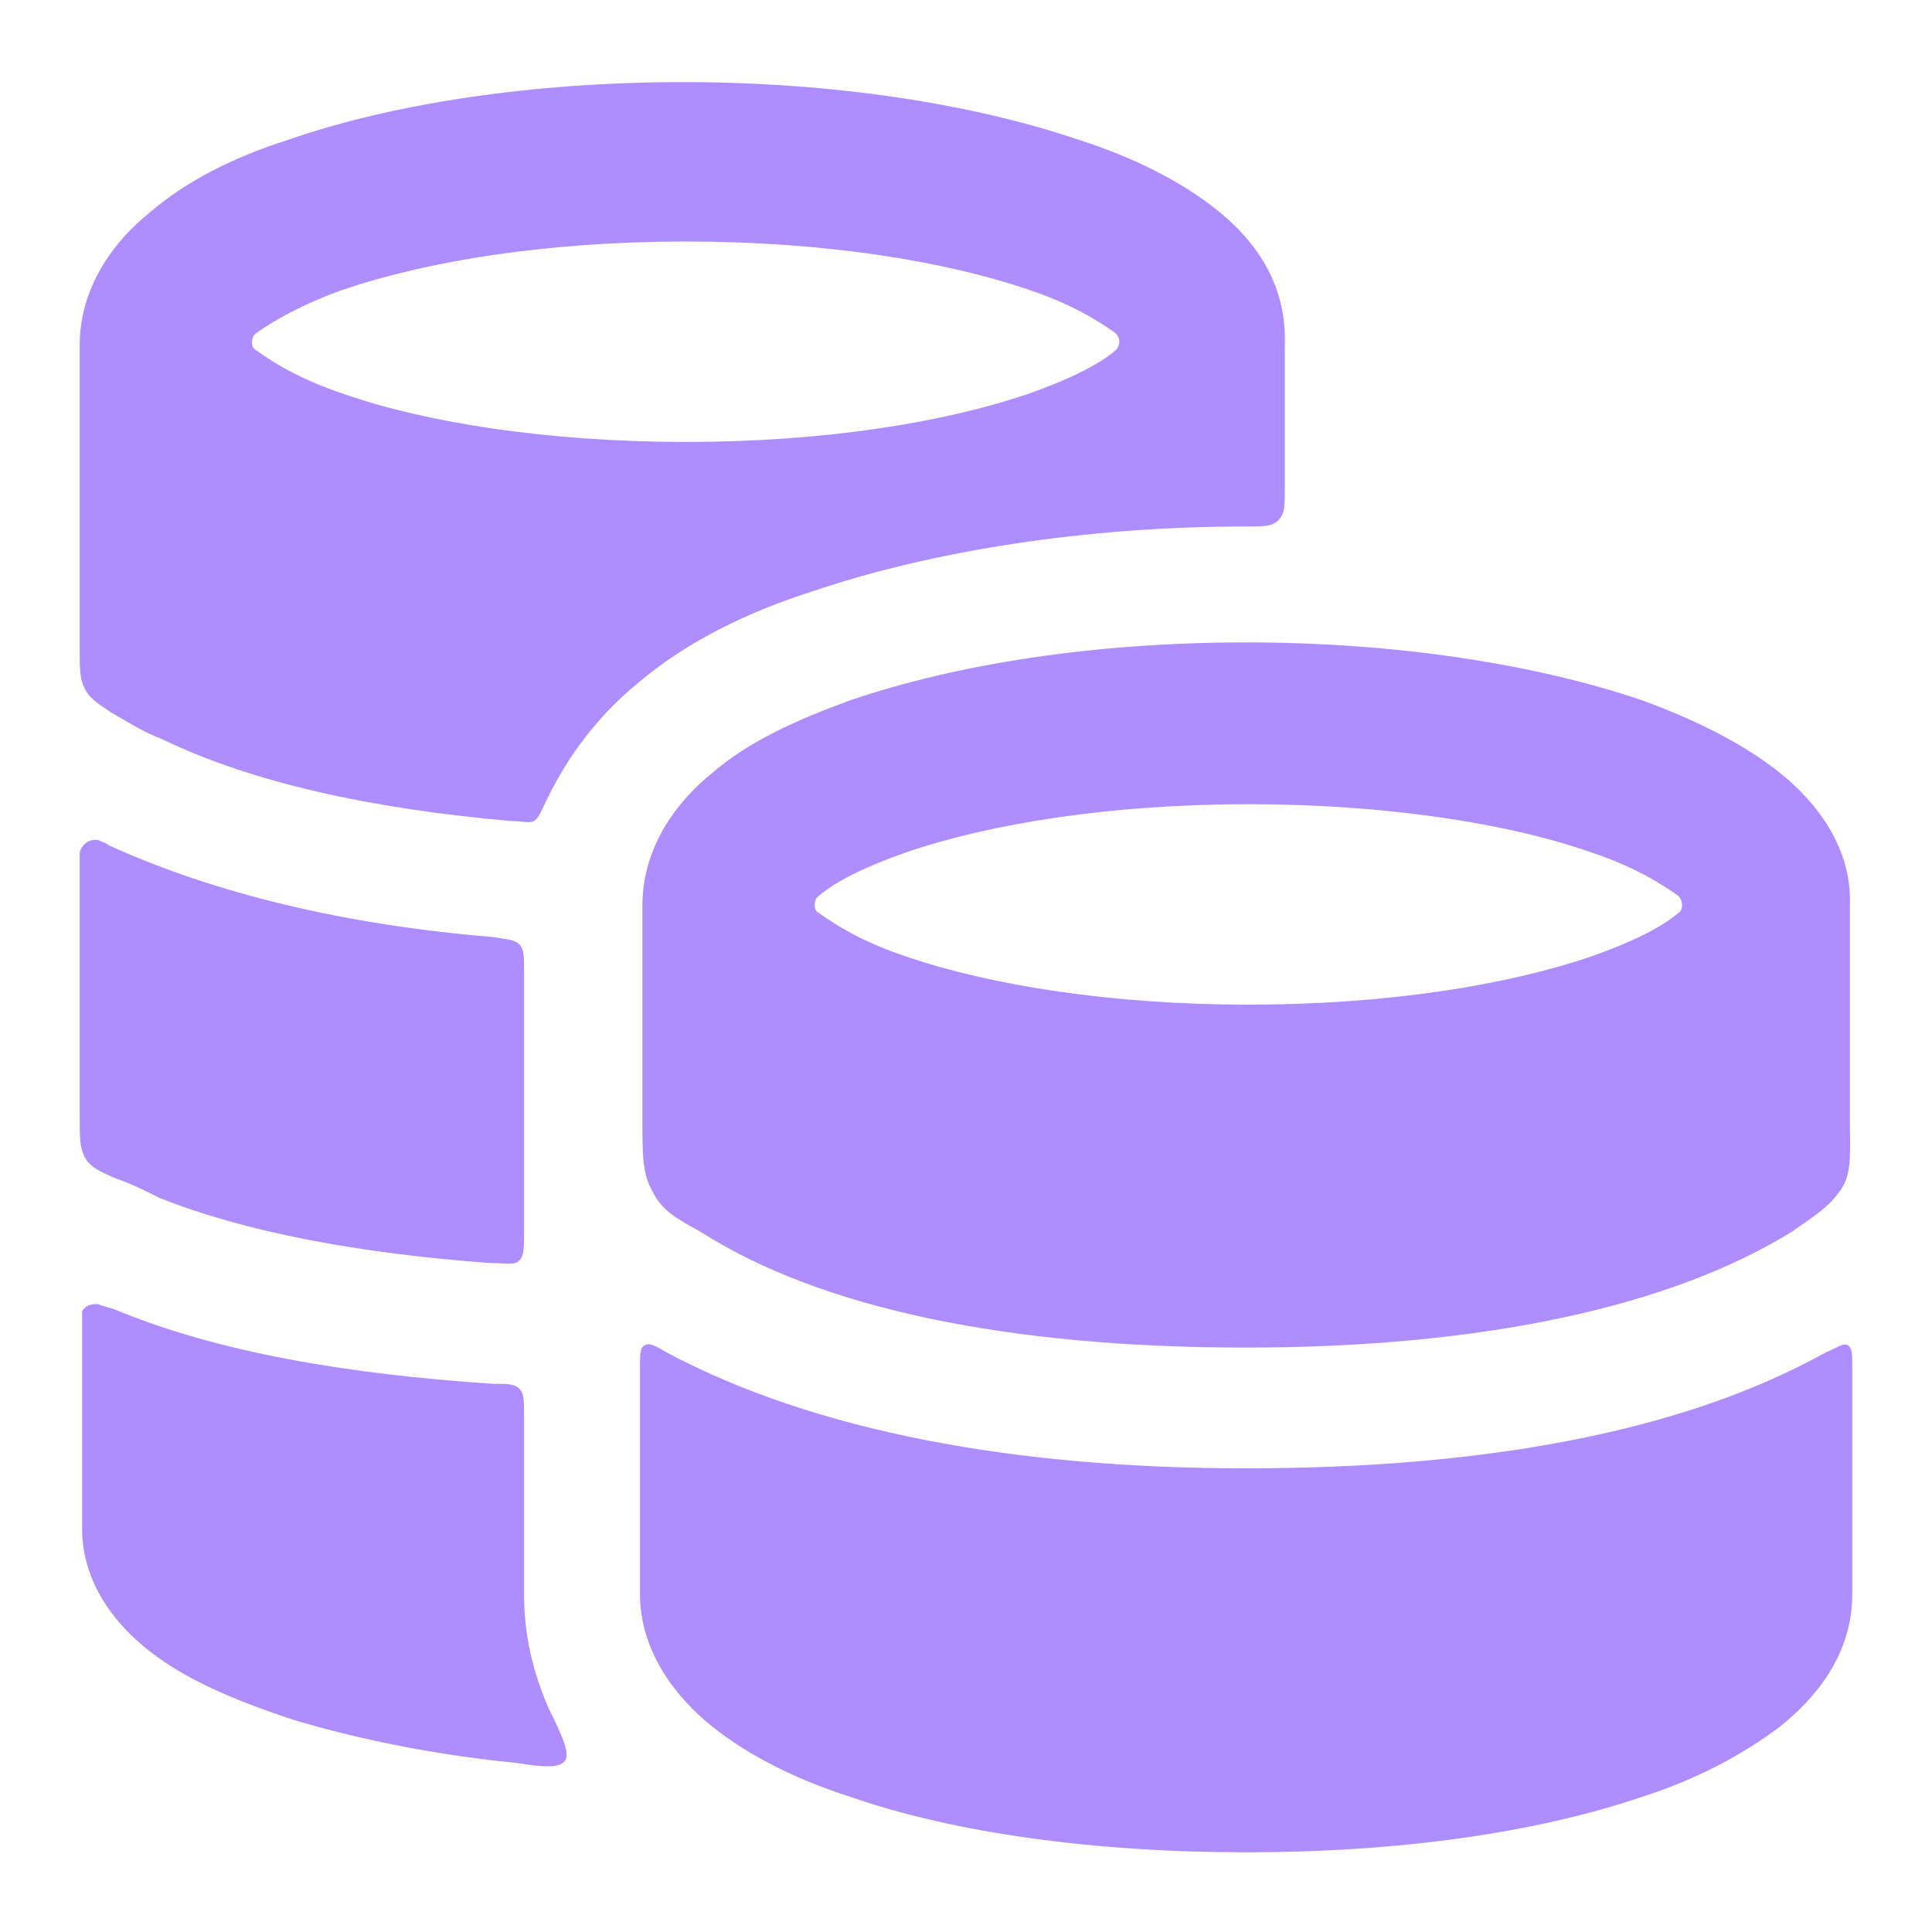 <?xml version="1.0" encoding="utf-8"?>
<!-- Generator: Adobe Illustrator 22.0.0, SVG Export Plug-In . SVG Version: 6.00 Build 0)  -->
<svg version="1.1" id="图层_1" xmlns="http://www.w3.org/2000/svg" xmlns:xlink="http://www.w3.org/1999/xlink" x="0px" y="0px"
	 viewBox="0 0 80 80" style="enable-background:new 0 0 80 80;" xml:space="preserve">
<style type="text/css">
	.st0{fill:#AE8DFF;}
</style>
<path class="st0" d="M50.4,8.7c-1.5-1.2-3.5-2.2-5.7-2.9c-4.4-1.5-10.2-2.4-16.4-2.4c-6.3,0-12.1,0.9-16.4,2.4
	c-2.2,0.7-4.2,1.7-5.7,3c-1.5,1.2-2.9,3.1-2.9,5.5v12.6c0,0.8,0,1.2,0.2,1.6s0.5,0.6,1.1,1c0.7,0.4,1.3,0.8,2.1,1.1
	c3.7,1.8,8.7,2.9,14.5,3.4c0.5,0,0.7,0.1,0.9,0c0.2-0.1,0.3-0.4,0.5-0.8c0.9-1.9,2.2-3.6,3.8-4.9c2.1-1.8,4.7-3,7.2-3.8
	c5-1.7,11.4-2.7,18-2.7c0.6,0,0.9,0,1.1-0.1c0.2-0.1,0.3-0.2,0.4-0.4c0.1-0.2,0.1-0.5,0.1-1.1v-5.9C53.3,11.7,51.9,9.9,50.4,8.7z
	 M46.2,14.5c-0.7,0.6-1.9,1.2-3.6,1.8c-3.5,1.2-8.5,2-14.2,2s-10.8-0.8-14.2-2c-1.8-0.6-2.9-1.3-3.6-1.8c-0.2-0.1-0.2-0.4-0.1-0.6
	c0,0,0,0,0.1-0.1c0.7-0.5,1.9-1.2,3.6-1.8c3.5-1.2,8.5-2,14.2-2s10.7,0.8,14.2,2c1.8,0.6,2.9,1.3,3.6,1.8
	C46.4,14,46.4,14.3,46.2,14.5z"/>
<path class="st0" d="M21.7,40.2c0-0.6,0-0.9-0.2-1.1c-0.2-0.2-0.5-0.2-1.1-0.3C14.3,38.3,8.9,37,4.5,35c-0.1-0.1-0.2-0.1-0.4-0.2
	c-0.3-0.1-0.7,0.1-0.8,0.5c0,0,0,0,0,0.1s0,0.2,0,0.4v10.4c0,0.9,0,1.3,0.2,1.7s0.6,0.6,1.3,0.9C5.4,49,6,49.3,6.6,49.6
	c3.5,1.4,8.2,2.3,13.7,2.7c0.7,0,1,0.1,1.2-0.1s0.2-0.5,0.2-1.2V40.2L21.7,40.2z"/>
<path class="st0" d="M21.5,57.5c0.2,0.2,0.2,0.5,0.2,1.1V66c0,1.8,0.4,3.3,1,4.7c0.6,1.2,0.9,1.9,0.7,2.2c-0.2,0.3-0.8,0.3-2,0.1
	c-3.1-0.3-6.3-0.9-9.3-1.8C10,70.5,8,69.7,6.5,68.6c-1.4-1-3.1-2.8-3.1-5.3V55c0-0.4,0-0.6,0-0.7C3.5,54.1,3.7,54,4,54
	c0.1,0,0.3,0.1,0.7,0.2c4.3,1.8,9.7,2.7,15.7,3.1C21,57.3,21.3,57.3,21.5,57.5z"/>
<path class="st0" d="M73.7,32c-1.5-1.2-3.5-2.2-5.7-3c-4.4-1.5-10.2-2.4-16.4-2.4c-6.3,0-12,0.9-16.4,2.4c-2.2,0.8-4.2,1.7-5.7,3
	c-1.5,1.2-2.9,3.1-2.9,5.5v8.8c0,1.5,0,2.3,0.4,3c0.4,0.8,0.9,1.1,2,1.7c5,3.2,12.8,4.8,22.6,4.8s17.6-1.7,22.6-4.8
	c1-0.7,1.5-1,2-1.7s0.4-1.5,0.4-3v-8.8C76.7,35.1,75.2,33.2,73.7,32z M69.5,37.8c-0.7,0.6-1.9,1.2-3.6,1.8c-3.5,1.2-8.5,2-14.2,2
	s-10.7-0.8-14.2-2c-1.8-0.6-2.9-1.3-3.6-1.8c-0.2-0.1-0.2-0.4-0.1-0.6c0,0,0,0,0.1-0.1c0.7-0.6,1.9-1.2,3.6-1.8
	c3.5-1.2,8.5-2,14.2-2s10.8,0.8,14.2,2c1.8,0.6,2.9,1.3,3.6,1.8C69.7,37.3,69.7,37.7,69.5,37.8z"/>
<path class="st0" d="M75.6,56c-6.1,3.4-14.5,4.8-24,4.8s-17.8-1.5-24-4.8c-0.5-0.3-0.7-0.4-0.9-0.3c-0.2,0.1-0.2,0.4-0.2,0.9V66
	c0,2.4,1.5,4.3,3,5.5s3.5,2.2,5.7,2.9c4.3,1.5,10.1,2.3,16.4,2.3s12-0.8,16.4-2.3c2.2-0.7,4.1-1.7,5.7-2.9c1.5-1.2,3-3,3-5.5v-9.4
	c0-0.5,0-0.8-0.2-0.9C76.3,55.6,76.1,55.8,75.6,56z"/>
</svg>
